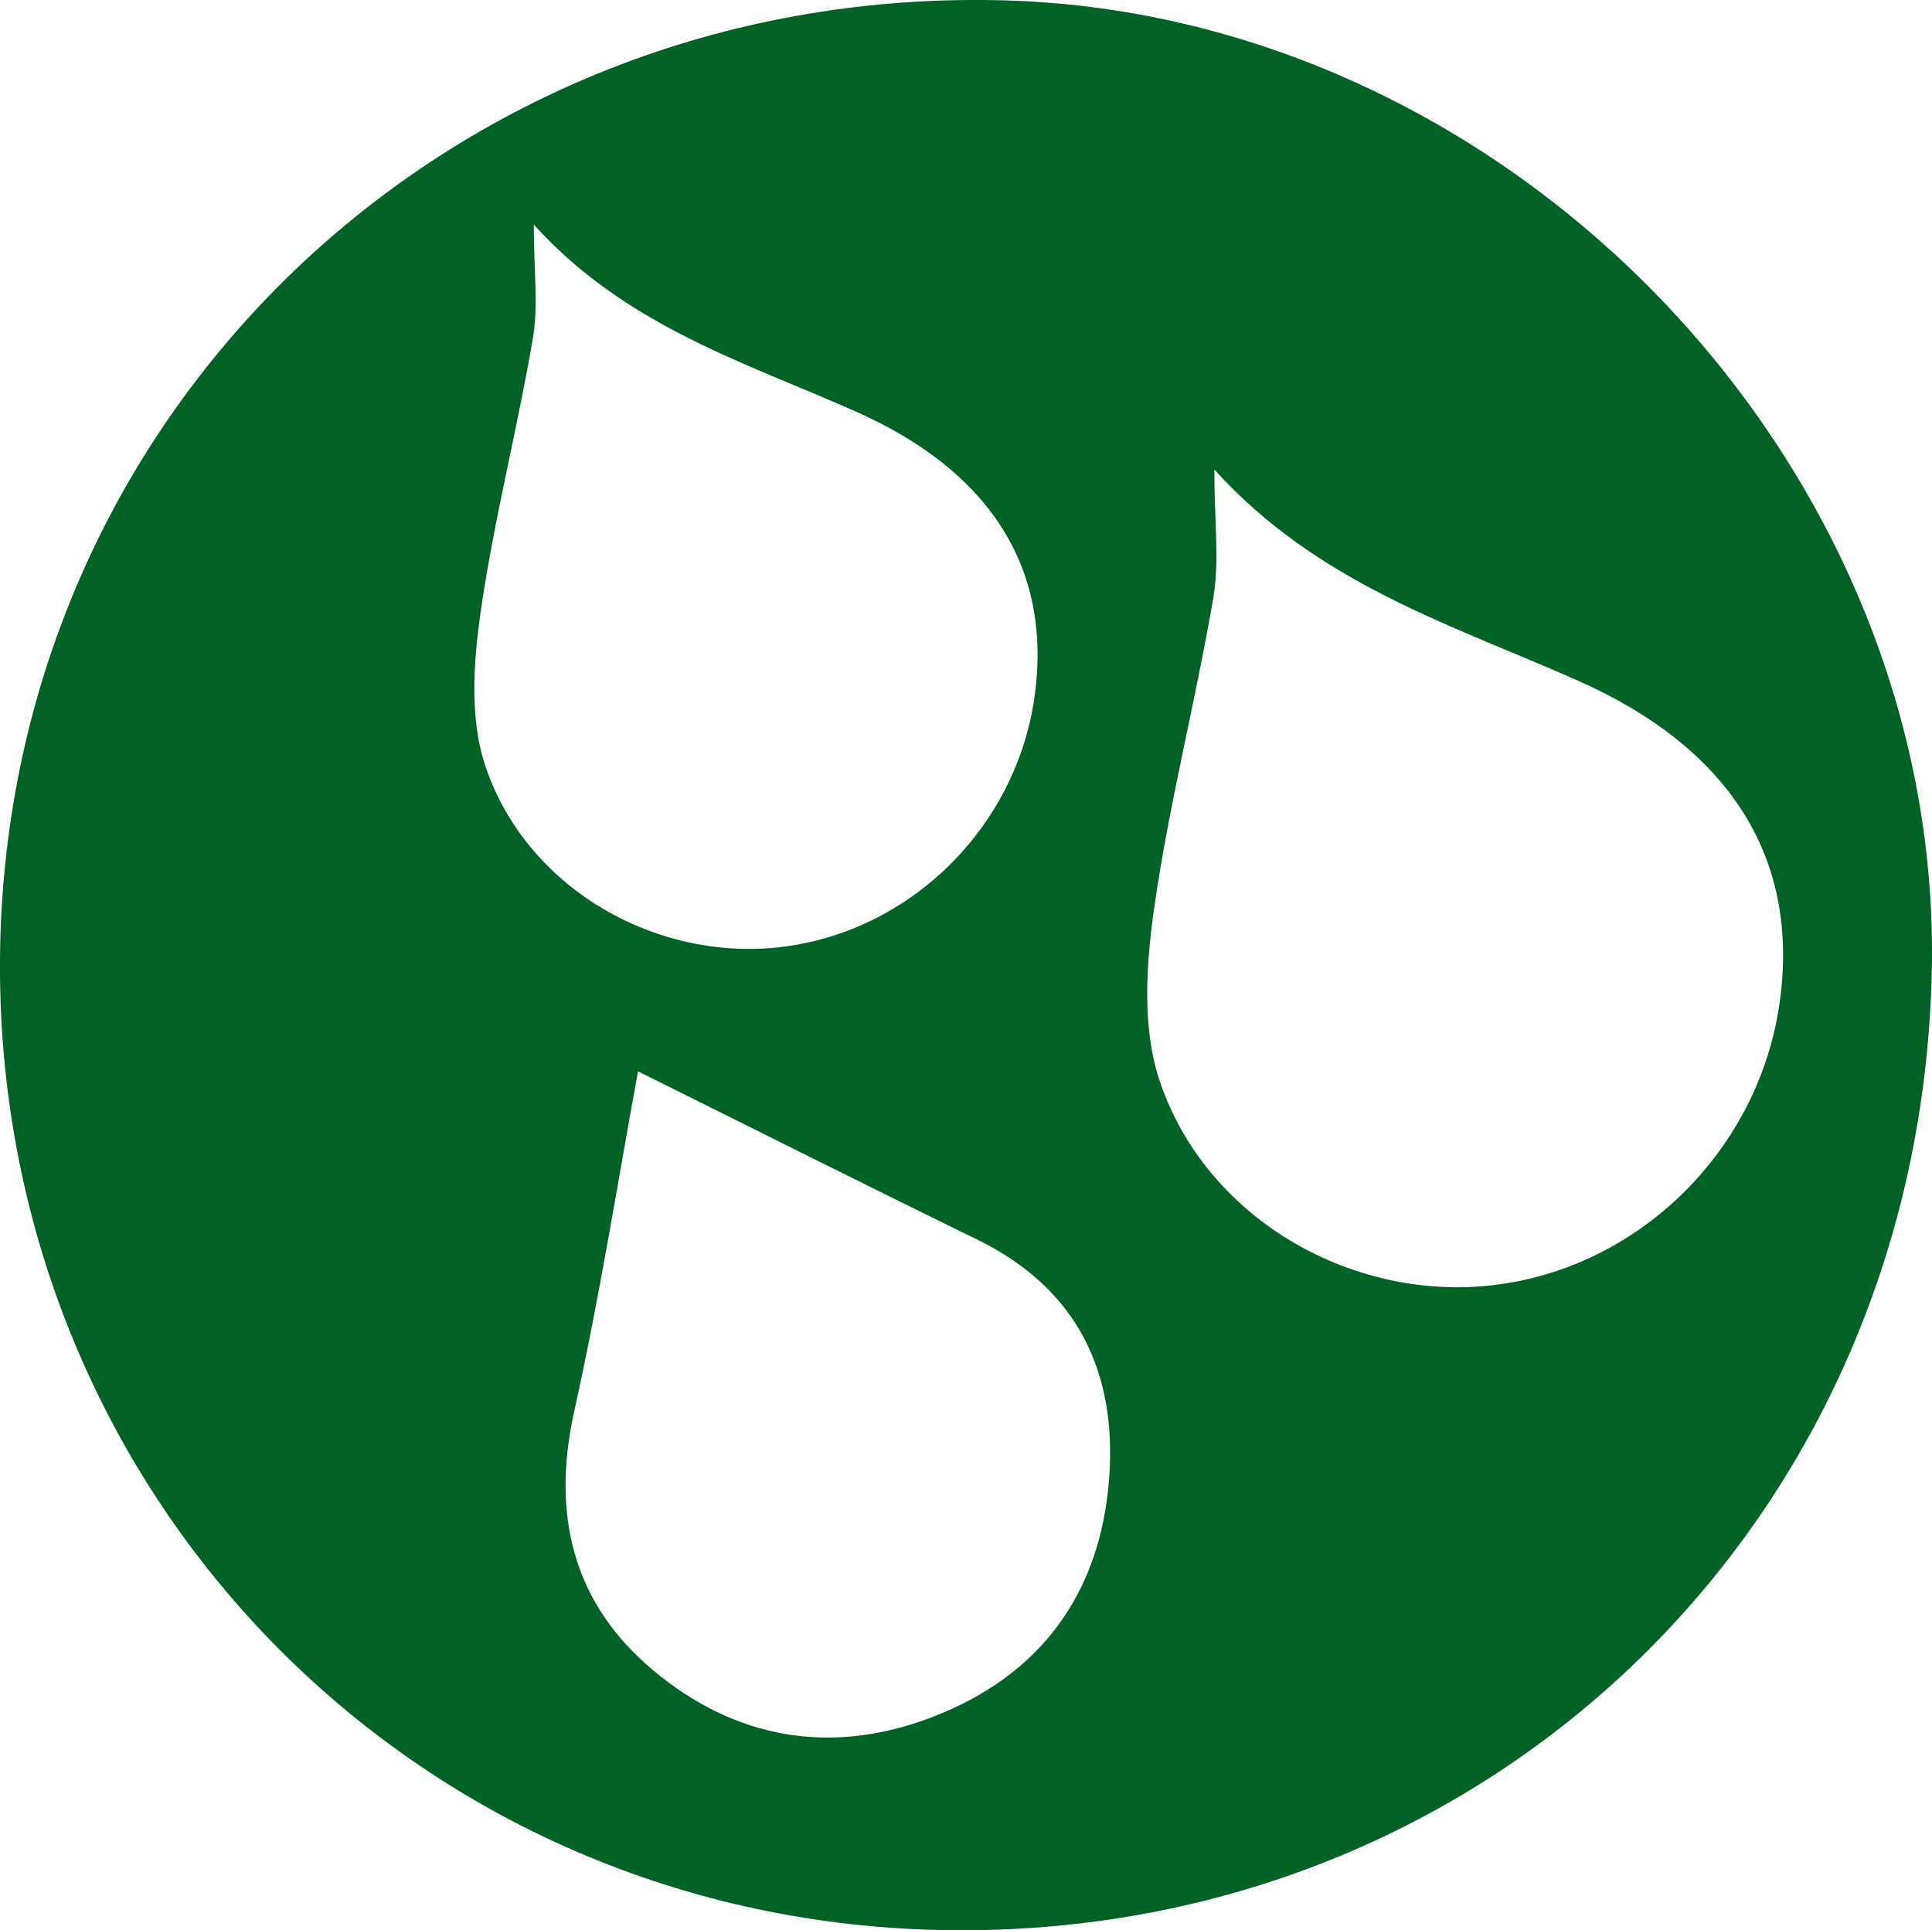 <!-- Generator: Adobe Illustrator 22.0.1, SVG Export Plug-In  -->
<svg version="1.1"
	 xmlns="http://www.w3.org/2000/svg" xmlns:xlink="http://www.w3.org/1999/xlink" xmlns:a="http://ns.adobe.com/AdobeSVGViewerExtensions/3.0/"
	 x="0px" y="0px" width="32.27px" height="32.249px" viewBox="0 0 32.27 32.249" style="enable-background:new 0 0 32.27 32.249;"
	 xml:space="preserve">
<style type="text/css">
	.st0{fill:#006225;}
</style>
<defs>
</defs>
<path class="st0" d="M32.267,16.204c-0.186,9.195-7.362,16.127-16.361,16.044C6.923,32.166-0.115,24.923,0.001,15.93
	C0.12,6.752,7.669-0.291,16.858,0.009C25.255,0.284,32.439,7.736,32.267,16.204z M20.283,7.844c0,0.874,0.088,1.524-0.017,2.141
	c-0.296,1.736-0.741,3.449-0.989,5.19c-0.133,0.936-0.202,1.984,0.084,2.856c0.753,2.296,3.175,3.704,5.542,3.444
	c2.472-0.272,4.494-2.268,4.828-4.765c0.322-2.412-0.87-4.225-3.367-5.335C24.265,10.442,22.014,9.761,20.283,7.844z M8.916,3.752
	c0,0.774,0.078,1.35-0.015,1.897c-0.262,1.538-0.657,3.055-0.876,4.598c-0.118,0.829-0.179,1.757,0.075,2.529
	c0.667,2.033,2.813,3.281,4.909,3.05c2.19-0.241,3.981-2.009,4.276-4.221c0.285-2.136-0.771-3.742-2.982-4.726
	C12.443,6.053,10.449,5.45,8.916,3.752z M10.657,17.899c-0.323,1.749-0.633,3.729-1.066,5.681c-0.382,1.723-0.026,3.196,1.311,4.319
	c1.366,1.148,2.967,1.44,4.662,0.791c1.819-0.696,2.819-2.072,2.962-3.992c0.132-1.773-0.531-3.172-2.208-3.991
	C14.37,19.755,12.432,18.78,10.657,17.899z"/>
</svg>